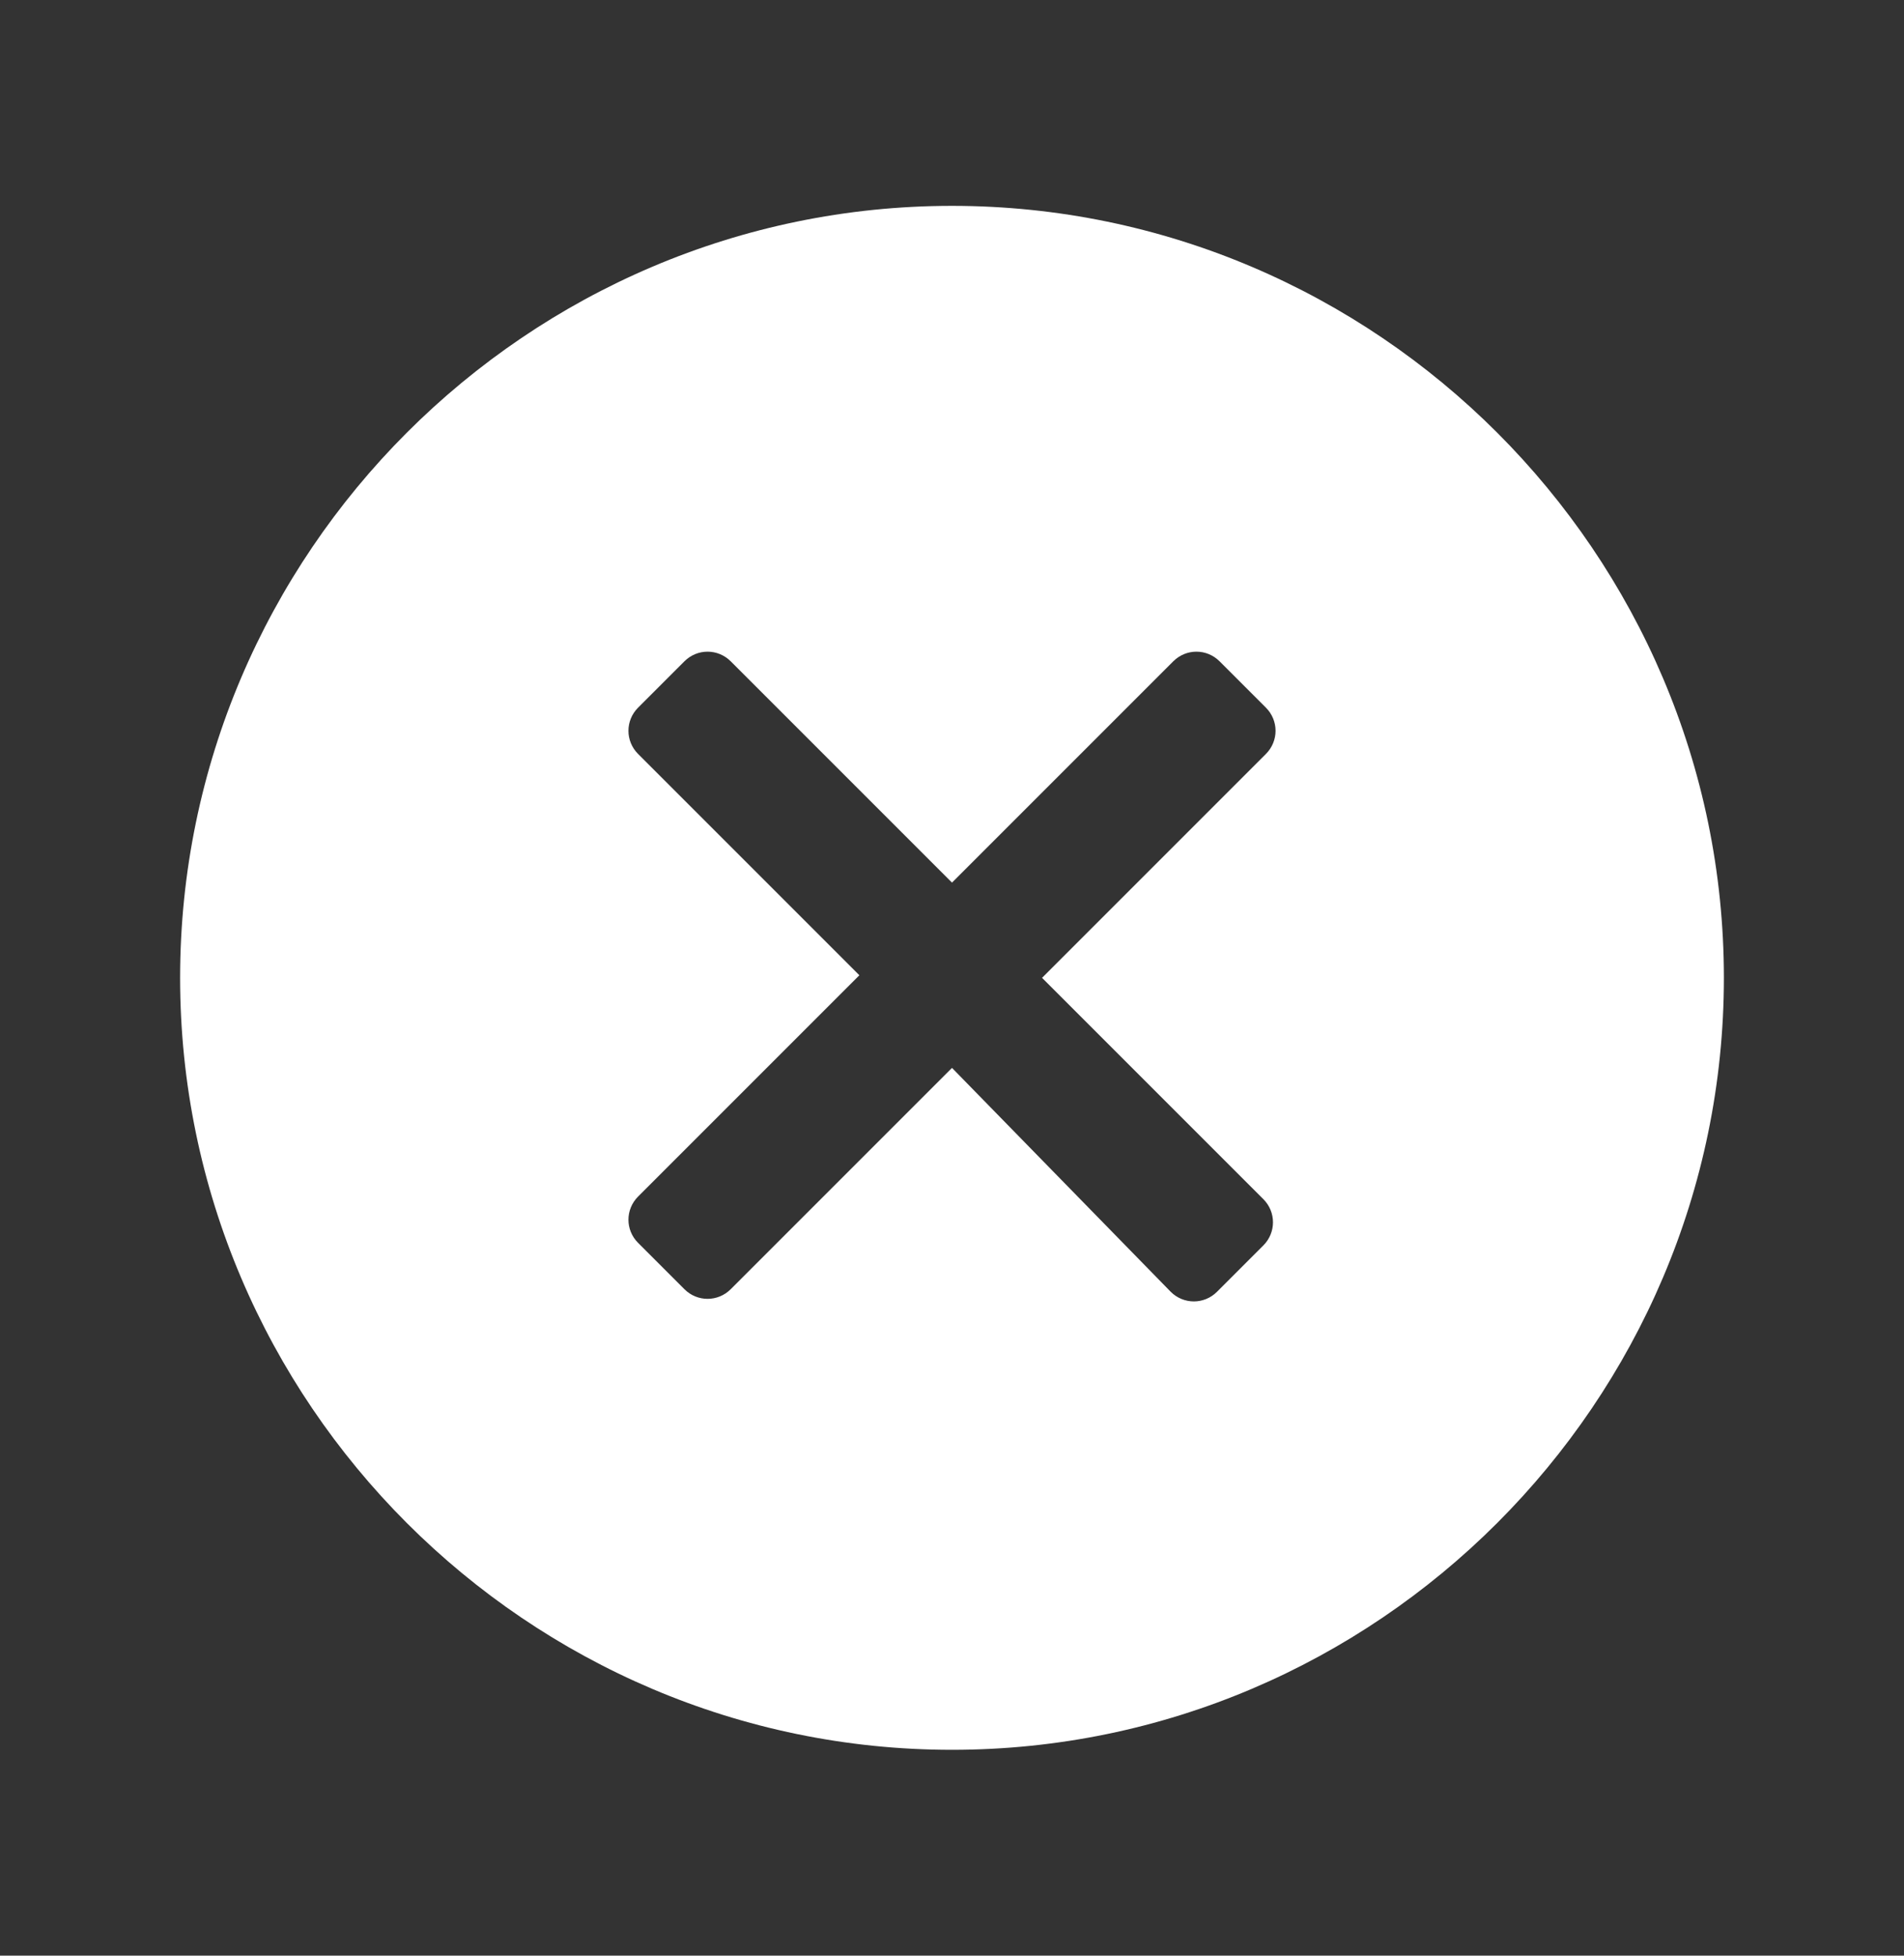 <?xml version="1.0" encoding="utf-8"?>
<!-- Generator: Adobe Illustrator 24.0.1, SVG Export Plug-In . SVG Version: 6.00 Build 0)  -->
<svg version="1.1" id="Capa_1" xmlns="http://www.w3.org/2000/svg" xmlns:xlink="http://www.w3.org/1999/xlink" x="0px" y="0px"
	 viewBox="0 0 74 76" style="enable-background:new 0 0 74 76;" xml:space="preserve">
<rect x="0" y="0" width="74" height="76" fill="#333333" stroke="none"/>
<style type="text/css">
	.st0{fill:#FFFFFF;}
</style>
<g>
	<g>
		<path class="st0" d="M37,8C20.5,8,7,21.5,7,38s13.5,30,30,30s30-13.5,30-30S53.5,8,37,8z M49.1,46.6c0.5,0.5,0.5,1.3,0,1.8
			l-1.8,1.8c-0.5,0.5-1.3,0.5-1.8,0L37,41.5l-8.6,8.6c-0.5,0.5-1.3,0.5-1.8,0l-1.8-1.8c-0.5-0.5-0.5-1.3,0-1.8l8.6-8.6l-8.6-8.6
			c-0.5-0.5-0.5-1.3,0-1.8l1.8-1.8c0.5-0.5,1.3-0.5,1.8,0l8.6,8.6l8.6-8.6c0.5-0.5,1.3-0.5,1.8,0l1.8,1.8c0.5,0.5,0.5,1.3,0,1.8
			L40.5,38L49.1,46.6z"/>
	</g>
</g>
</svg>
